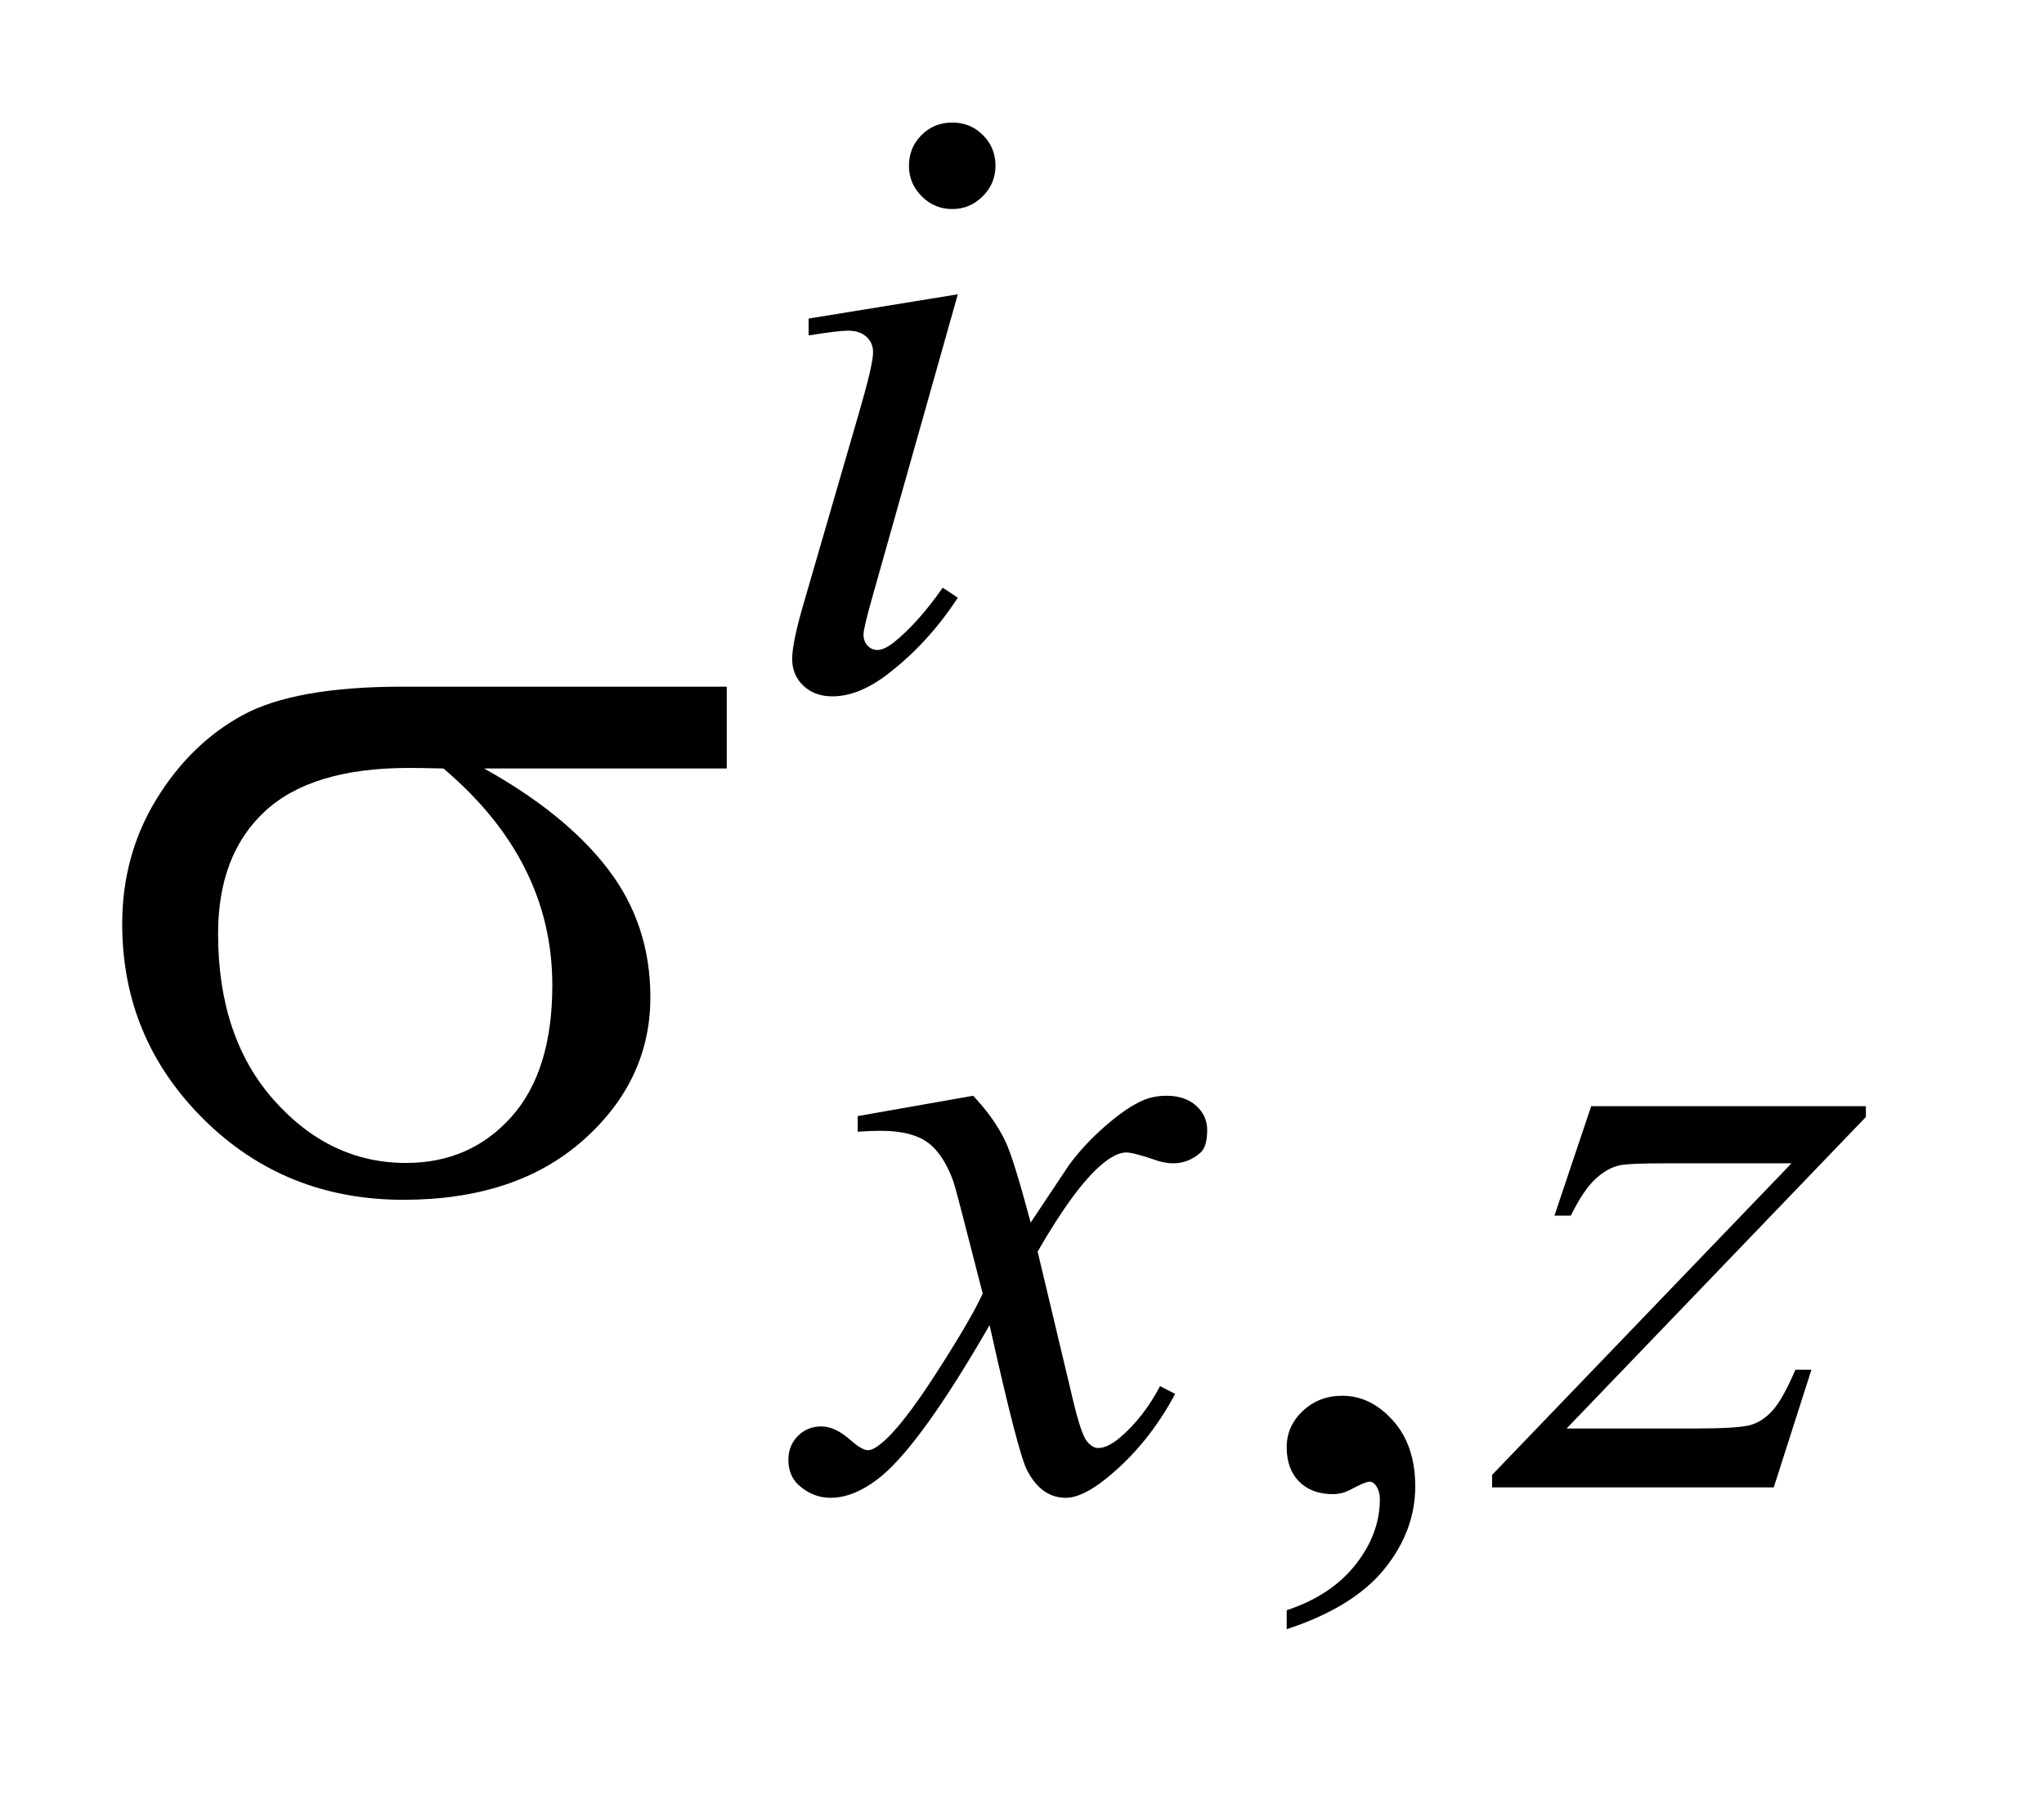 <?xml version="1.0" encoding="UTF-8"?>
<!DOCTYPE svg PUBLIC '-//W3C//DTD SVG 1.0//EN'
          'http://www.w3.org/TR/2001/REC-SVG-20010904/DTD/svg10.dtd'>
<svg stroke-dasharray="none" shape-rendering="auto" xmlns="http://www.w3.org/2000/svg" font-family="'Dialog'" text-rendering="auto" width="26" fill-opacity="1" color-interpolation="auto" color-rendering="auto" preserveAspectRatio="xMidYMid meet" font-size="12px" viewBox="0 0 26 23" fill="black" xmlns:xlink="http://www.w3.org/1999/xlink" stroke="black" image-rendering="auto" stroke-miterlimit="10" stroke-linecap="square" stroke-linejoin="miter" font-style="normal" stroke-width="1" height="23" stroke-dashoffset="0" font-weight="normal" stroke-opacity="1"
><!--Generated by the Batik Graphics2D SVG Generator--><defs id="genericDefs"
  /><g
  ><defs id="defs1"
    ><clipPath clipPathUnits="userSpaceOnUse" id="clipPath1"
      ><path d="M1.065 2.394 L17.233 2.394 L17.233 16.64 L1.065 16.64 L1.065 2.394 Z"
      /></clipPath
      ><clipPath clipPathUnits="userSpaceOnUse" id="clipPath2"
      ><path d="M34.02 76.73 L34.02 533.348 L550.574 533.348 L550.574 76.73 Z"
      /></clipPath
    ></defs
    ><g transform="scale(1.576,1.576) translate(-1.065,-2.394) matrix(0.031,0,0,0.031,0,0)"
    ><path d="M369.359 501.297 L369.359 496.359 Q380.922 492.531 387.266 484.508 Q393.609 476.484 393.609 467.5 Q393.609 465.359 392.594 463.906 Q391.812 462.891 391.031 462.891 Q389.797 462.891 385.641 465.141 Q383.609 466.141 381.375 466.141 Q375.875 466.141 372.617 462.883 Q369.359 459.625 369.359 453.906 Q369.359 448.406 373.57 444.469 Q377.781 440.531 383.844 440.531 Q391.25 440.531 397.039 446.992 Q402.828 453.453 402.828 464.125 Q402.828 475.688 394.797 485.625 Q386.766 495.562 369.359 501.297 Z" stroke="none" clip-path="url(#clipPath2)"
    /></g
    ><g transform="matrix(0.049,0,0,0.049,-1.678,-3.772)"
    ><path d="M281.438 108.781 Q286.156 108.781 289.414 112.039 Q292.672 115.297 292.672 120.016 Q292.672 124.609 289.359 127.922 Q286.047 131.234 281.438 131.234 Q276.828 131.234 273.516 127.922 Q270.203 124.609 270.203 120.016 Q270.203 115.297 273.461 112.039 Q276.719 108.781 281.438 108.781 ZM282.891 153.359 L260.656 232.094 Q258.406 240.062 258.406 241.641 Q258.406 243.438 259.477 244.555 Q260.547 245.672 262 245.672 Q263.688 245.672 266.047 243.875 Q272.453 238.828 278.969 229.5 L282.891 232.094 Q275.266 243.766 264.922 251.75 Q257.297 257.703 250.328 257.703 Q245.719 257.703 242.805 254.945 Q239.891 252.188 239.891 248.031 Q239.891 243.875 242.688 234.219 L257.297 183.906 Q260.891 171.562 260.891 168.406 Q260.891 165.938 259.148 164.367 Q257.406 162.797 254.375 162.797 Q251.906 162.797 244.156 164.031 L244.156 159.656 L282.891 153.359 Z" stroke="none" clip-path="url(#clipPath2)"
    /></g
    ><g transform="matrix(0.049,0,0,0.049,-1.678,-3.772)"
    ><path d="M286.875 361.359 Q292.375 367.203 295.172 373.047 Q297.203 377.094 301.812 394.266 L311.688 379.438 Q315.625 374.047 321.234 369.164 Q326.844 364.281 331.109 362.484 Q333.812 361.359 337.062 361.359 Q341.891 361.359 344.758 363.945 Q347.625 366.531 347.625 370.234 Q347.625 374.5 345.938 376.078 Q342.797 378.891 338.75 378.891 Q336.391 378.891 333.703 377.875 Q328.422 376.078 326.625 376.078 Q323.922 376.078 320.219 379.219 Q313.266 385.062 303.609 401.797 L312.812 440.422 Q314.938 449.297 316.398 451.039 Q317.859 452.781 319.328 452.781 Q321.688 452.781 324.828 450.203 Q331 445.031 335.391 436.719 L339.312 438.734 Q332.234 452 321.344 460.75 Q315.172 465.703 310.906 465.703 Q304.609 465.703 300.906 458.625 Q298.547 454.234 291.141 420.891 Q273.609 451.312 263.062 460.078 Q256.203 465.703 249.812 465.703 Q245.312 465.703 241.609 462.438 Q238.906 459.969 238.906 455.812 Q238.906 452.109 241.383 449.641 Q243.859 447.172 247.453 447.172 Q251.047 447.172 255.094 450.766 Q258 453.344 259.578 453.344 Q260.922 453.344 263.062 451.547 Q268.344 447.281 277.438 433.125 Q286.531 418.969 289.344 412.688 Q282.375 385.391 281.812 383.828 Q279.234 376.531 275.078 373.492 Q270.922 370.453 262.828 370.453 Q260.25 370.453 256.891 370.688 L256.891 366.641 L286.875 361.359 ZM447.312 364.062 L518.625 364.062 L518.625 366.859 L440.922 447.719 L473.828 447.719 Q485.5 447.719 488.648 446.82 Q491.797 445.922 494.43 443.008 Q497.062 440.094 500.328 432.453 L504.484 432.453 L494.703 463 L421.594 463 L421.594 459.75 L499.312 378.891 L466.969 378.891 Q456.75 378.891 454.609 379.438 Q451.469 380.125 448.383 382.984 Q445.297 385.844 442.031 392.469 L437.766 392.469 L447.312 364.062 Z" stroke="none" clip-path="url(#clipPath2)"
    /></g
    ><g transform="matrix(0.049,0,0,0.049,-1.678,-3.772)"
    ><path d="M222.906 276.422 L159.906 276.422 Q181.141 288.234 192.109 302.578 Q203.078 316.922 203.078 335.766 Q203.078 357.422 185.641 372.891 Q168.203 388.359 138.953 388.359 Q108.156 388.359 87.062 367.406 Q65.969 346.453 65.969 316.781 Q65.969 298.922 74.828 284.438 Q83.688 269.953 97.258 262.57 Q110.828 255.188 138.812 255.188 L222.906 255.188 L222.906 276.422 ZM149.359 276.422 Q143.453 276.281 140.359 276.281 Q115.188 276.281 103.023 287.531 Q90.859 298.781 90.859 319.312 Q90.859 346.172 105.344 362.484 Q119.828 378.797 139.656 378.797 Q156.25 378.797 166.938 366.914 Q177.625 355.031 177.625 332.672 Q177.625 300.328 149.359 276.422 Z" stroke="none" clip-path="url(#clipPath2)"
    /></g
  ></g
></svg
>
